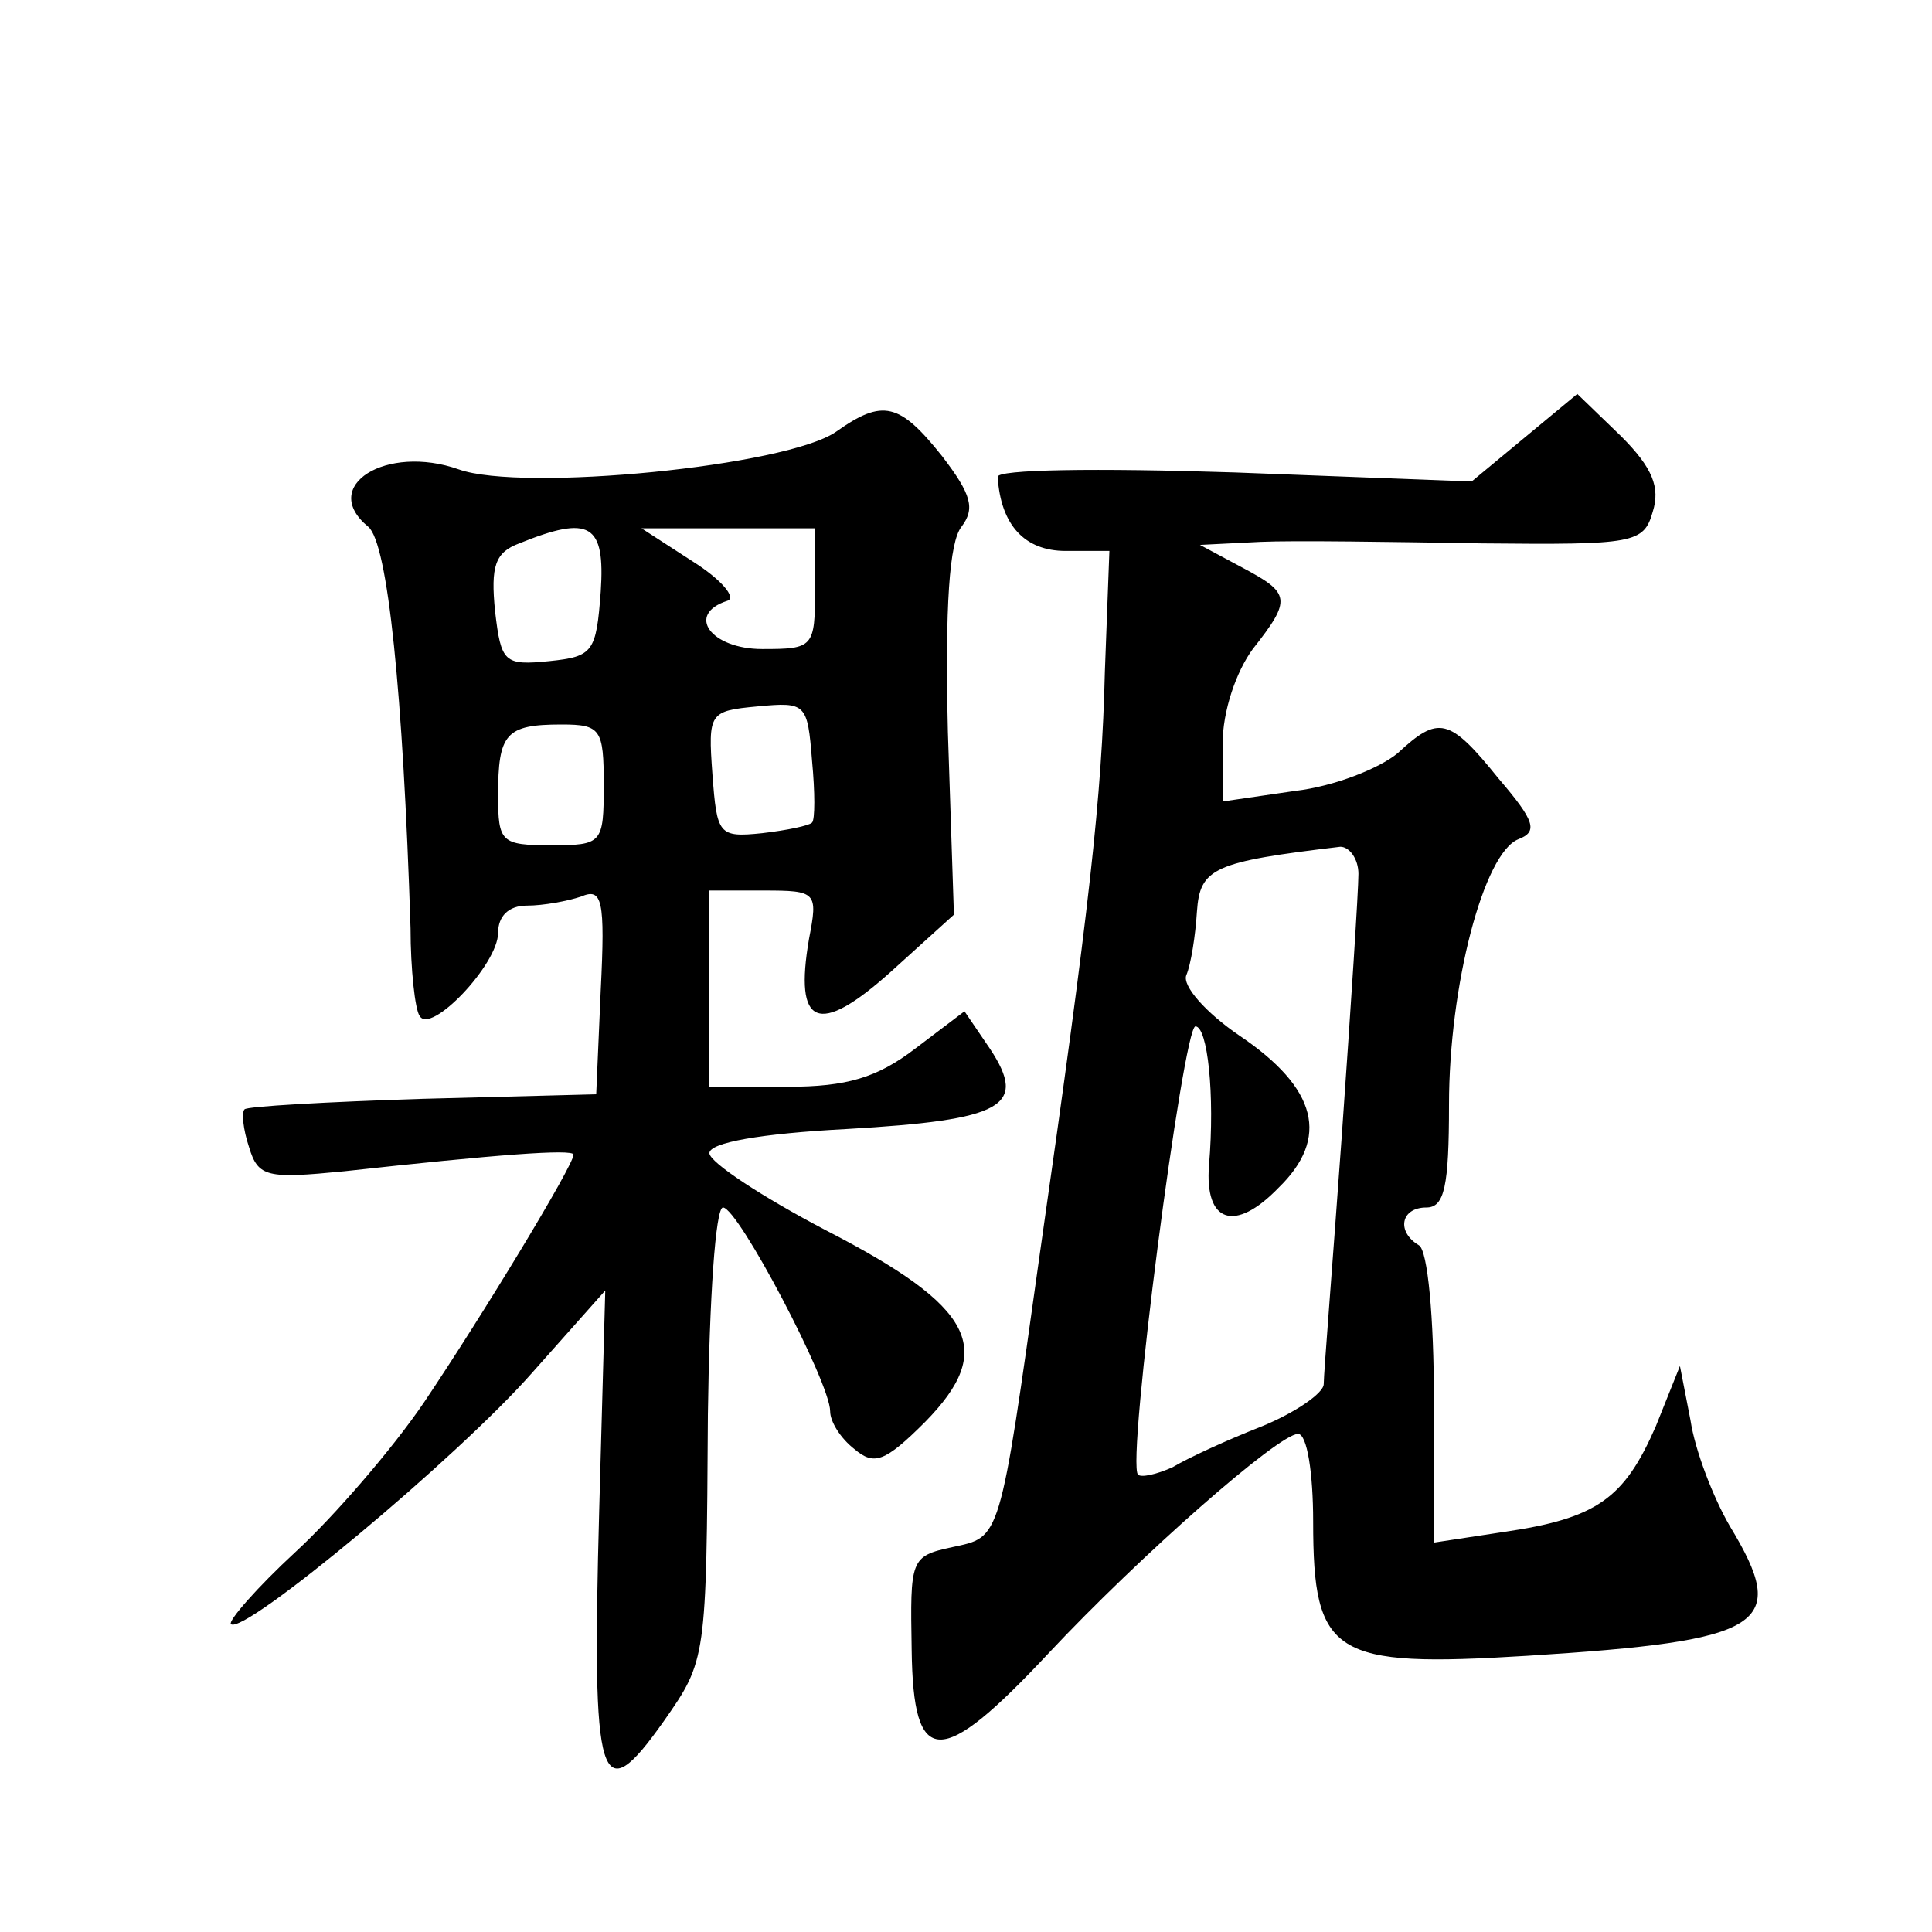 <?xml version="1.0" standalone="no"?>
<!DOCTYPE svg PUBLIC "-//W3C//DTD SVG 20010904//EN"
 "http://www.w3.org/TR/2001/REC-SVG-20010904/DTD/svg10.dtd">
<svg version="1.0" xmlns="http://www.w3.org/2000/svg"
 width="128pt" height="128pt" viewBox="0 0 128 128"
 preserveAspectRatio="xMidYMid meet">
<g transform="translate(0,128) scale(0.1,-0.1)"
fill="#0" stroke="none">
<path d="M1010 990 l-35 -29 -157 6 c-92 3 -158 2 -157 -3 2 -32 18 -49 45 -49
l29 0 -3 -80 c-2 -83 -10 -155 -43 -385 -27 -193 -26 -188 -58 -195 -28 -6 -28
-8 -27 -68 1 -79 19 -79 91 -2 60 64 152 145 165 145 6 0 10 -26 10 -58 0 -89 13
-97 142 -89 158 10 174 20 134 86 -11 19 -23 50 -26 70 l-7 36 -16 -40 c-21 -48
-39 -61 -101 -70 l-46 -7 0 95 c0 53 -4 99 -10 102 -15 9 -12 25 5 25 12 0 15 14
15 68 0 79 23 167 46 176 13 5 11 12 -13 40 -33 41 -40 42 -67 17 -12 -10 -42 -22
-68 -25 l-48 -7 0 38 c0 22 9 48 20 63 26 33 25 37 -7 54 l-28 15 40 2 c22 1 88
0 147 -1 101 -1 107 0 113 21 5 16 0 29 -21 50 l-29 28 -35 -29z m-110 -289 c0
-11 -5 -88 -11 -173 -6 -84 -12 -158 -12 -165 0 -6 -19 -19 -41 -28 -23 -9 -49
-21 -59 -27 -11 -5 -21 -7 -23 -5 -8 7 30 297 38 297 8 0 13 -45 9 -92 -3 -38 17
-45 46 -15 34 33 26 66 -26 101 -22 15 -38 33 -35 40 3 7 6 26 7 42 2 29 11 33
95 43 6 0 12 -8 12 -18z M554 994 c-33 -23 -208 -40 -250 -25 -48 17 -93 -11 -60
-38 13 -11 23 -110 28 -266 0 -27 3 -54 6 -58 7 -13 52 34 52 55 0 11 7 18 19 18
11 0 27 3 36 6 14 6 16 -2 13 -62 l-3 -69 -115 -3 c-63 -2 -117 -5 -118 -7 -2 -2
-1 -13 3 -25 6 -20 12 -21 63 -16 100 11 152 15 152 11 0 -7 -60 -106 -99 -164
-21 -31 -60 -76 -85 -99 -26 -24 -45 -46 -43 -48 8 -8 150 110 200 167 l48 54 -4
-145 c-5 -184 0 -201 43 -140 28 40 28 41 29 203 1 76 5 137 10 137 10 0 71 -116
71 -135 0 -7 7 -18 16 -25 13 -11 20 -9 47 18 47 48 33 76 -66 127 -42 22 -77 45
-77 51 0 7 34 13 91 16 104 6 120 15 95 53 l-17 25 -33 -25 c-25 -19 -45 -25 -84
-25 l-52 0 0 65 0 65 36 0 c35 0 36 -1 30 -32 -10 -58 6 -65 54 -22 l42 38 -4 121
c-2 84 1 126 9 136 9 12 7 21 -13 47 -28 35 -39 38 -70 16z m-156 -106 c-3 -40
-5 -43 -34 -46 -30 -3 -32 -1 -36 33 -3 30 0 39 16 45 47 19 57 13 54 -32z m142
2 c0 -39 -1 -40 -35 -40 -34 0 -51 23 -23 32 6 2 -4 14 -23 26 l-34 22 58 0 57
0 0 -40z m-2 -155 c-2 -2 -16 -5 -33 -7 -29 -3 -30 -1 -33 39 -3 41 -2 42 30 45
32 3 33 2 36 -36 2 -21 2 -39 0 -41z m-138 25 c0 -39 -1 -40 -35 -40 -33 0 -35
2 -35 33 0 41 5 47 42 47 26 0 28 -3 28 -40z"/>
</g>
</svg>
